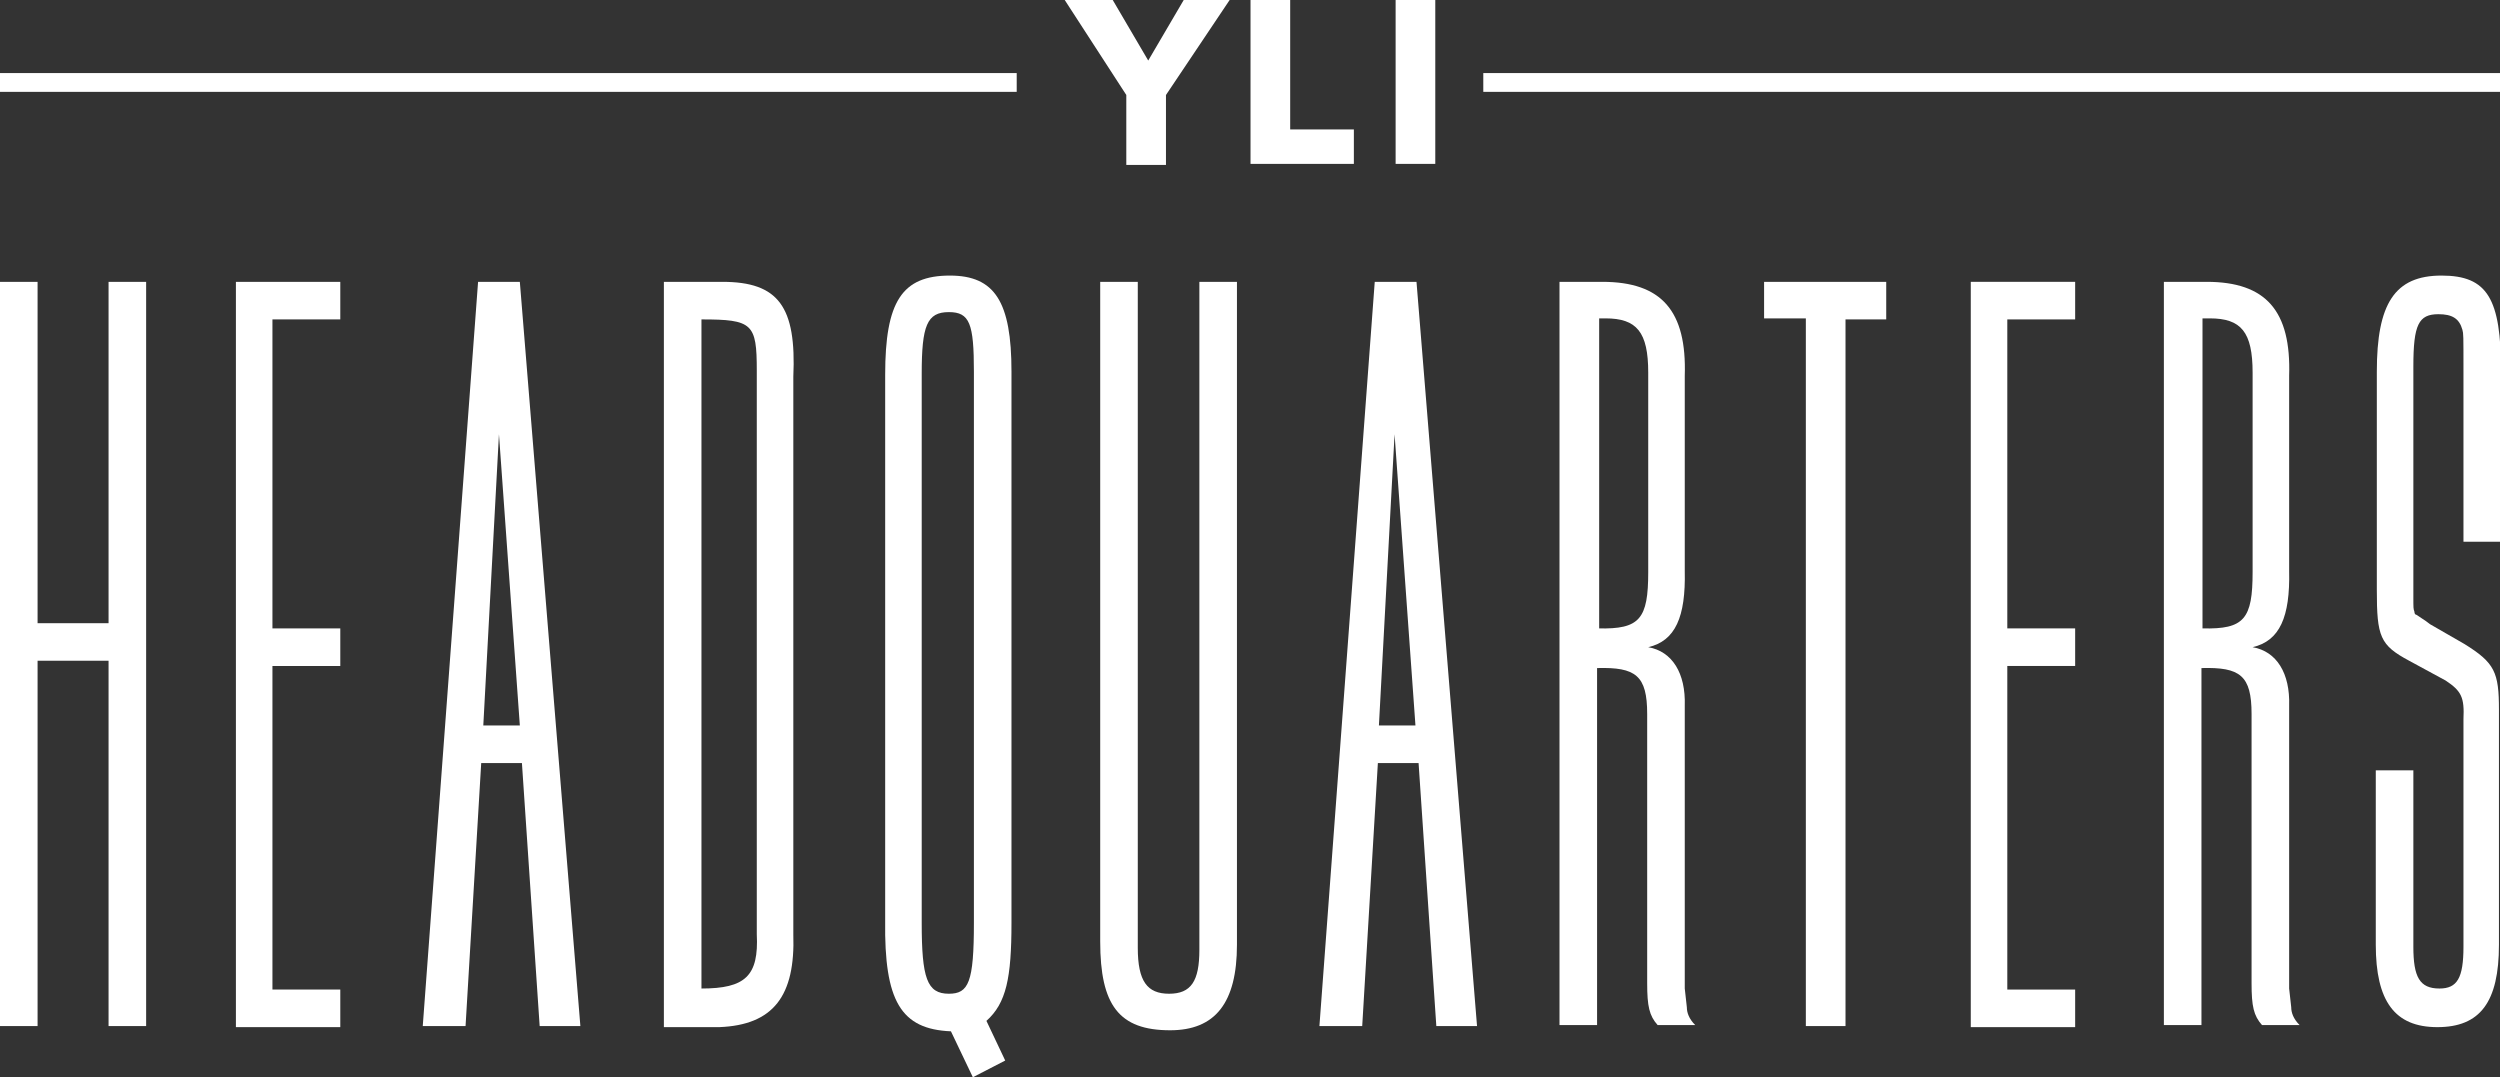 <?xml version="1.0" encoding="utf-8"?>
<!-- Generator: Adobe Illustrator 22.1.0, SVG Export Plug-In . SVG Version: 6.00 Build 0)  -->
<!DOCTYPE svg PUBLIC "-//W3C//DTD SVG 1.1//EN" "http://www.w3.org/Graphics/SVG/1.1/DTD/svg11.dtd">
<svg version="1.1" id="Layer_1" xmlns="http://www.w3.org/2000/svg" xmlns:xlink="http://www.w3.org/1999/xlink" x="0px" y="0px"
	 viewBox="0 0 239.5 103.2" style="enable-background:new 0 0 239.5 103.2;" xml:space="preserve">
<rect x="0" y="0" width="239.5" height="103.2" fill="#333333" stroke="none"/>
<style type="text/css">
	.st0{fill:#FFFFFF;}
</style>
<g>
	<g>
		<path class="st0" d="M3.6,27v32.7h6.8V27h3.6v71.3h-3.6v-35H3.6v35H0V27H3.6z"/>
		<path class="st0" d="M32.6,27v3.6h-6.5v29.6h6.5v3.6h-6.5v31h6.5v3.6h-10V27H32.6z"/>
		<path class="st0" d="M49.8,27l5.8,71.3h-3.9L50,73.1h-3.9l-1.5,25.2h-4.1L45.8,27H49.8z M47.8,41.6l-1.5,27.9h3.5L47.8,41.6z"/>
		<path class="st0" d="M69.2,27c5.4,0,7.1,2.4,6.8,9.1v53.4c0.2,5.9-1.9,8.7-7.1,8.9h-5.3V27H69.2z M67.2,94.7
			c4.2,0,5.5-1.2,5.3-5.2v-54c0-4.5-0.4-4.9-5.3-4.9V94.7z"/>
		<path class="st0" d="M96.3,101.6l-3.1,1.6l-2.1-4.4c-4.8-0.2-6.4-2.9-6.3-10.6V35.9c0-7,1.6-9.5,6.2-9.5c4.3,0,5.9,2.5,5.9,9.2
			v52.8c0,5.3-0.5,7.7-2.4,9.4L96.3,101.6z M93.3,35.6c0-4.6-0.4-5.7-2.4-5.7c-2.1,0-2.6,1.3-2.6,5.9v52.6c0,5.3,0.5,6.8,2.6,6.8
			c1.9,0,2.4-1.1,2.4-6.8V35.6z"/>
		<path class="st0" d="M109,27v63.8c0,3.2,0.9,4.4,3,4.4c2.1,0,2.9-1.2,2.9-4.2V27h3.6v63.5c0,5.6-2.1,8.2-6.4,8.2
			c-4.9,0-6.7-2.4-6.7-8.5V27H109z"/>
		<path class="st0" d="M135.7,27l5.8,71.3h-3.9l-1.7-25.2H132l-1.5,25.2h-4.1l5.3-71.3H135.7z M133.6,41.6l-1.5,27.9h3.5L133.6,41.6
			z"/>
		<path class="st0" d="M153.5,27c5.7,0,8.1,2.8,7.9,9v18.7c0.1,4.4-0.9,6.7-3.5,7.3c2.3,0.4,3.6,2.5,3.5,5.6v26.7v0.4l0.2,1.8
			c0,0.5,0.2,1.1,0.8,1.7h-3.6c-0.8-0.9-1-1.8-1-4V68.4c0-3.7-1.1-4.5-4.8-4.4v34.2h-3.6V27H153.5z M153.1,60.2
			c4,0.1,4.8-0.9,4.8-5.4V35.7c0-3.9-1.1-5.2-4.1-5.2h-0.6V60.2z"/>
		<path class="st0" d="M180.7,27v3.6h-3.9v67.7H173V30.5h-4V27H180.7z"/>
		<path class="st0" d="M198.8,27v3.6h-6.5v29.6h6.5v3.6h-6.5v31h6.5v3.6h-10V27H198.8z"/>
		<path class="st0" d="M211.4,27c5.7,0,8.1,2.8,7.9,9v18.7c0.1,4.4-0.9,6.7-3.5,7.3c2.3,0.4,3.6,2.5,3.5,5.6v26.7v0.4l0.2,1.8
			c0,0.5,0.2,1.1,0.8,1.7h-3.6c-0.8-0.9-1-1.8-1-4V68.4c0-3.7-1.1-4.5-4.8-4.4v34.2h-3.6V27H211.4z M211,60.2c4,0.1,4.8-0.9,4.8-5.4
			V35.7c0-3.9-1.1-5.2-4.1-5.2H211V60.2z"/>
		<path class="st0" d="M231.2,73.8v16.9c0,2.9,0.6,4,2.5,4c1.7,0,2.3-1,2.3-4V68.9c0.1-2.1-0.2-2.7-1.7-3.7l-3.5-1.9
			c-2.8-1.5-3.1-2.3-3.1-6.8V35.6c0-6.5,1.7-9.2,6.2-9.2c4.4,0,5.7,2.2,5.7,9.2v16.3h-3.6V35.6c0-3.6,0-3.6-0.1-4
			c-0.3-1.1-1-1.5-2.3-1.5c-1.9,0-2.4,1-2.4,5v22.1c0,1.1,0,1.1,0.1,1.4c0,0.2,0.1,0.3,0.2,0.3l0.9,0.6l0.4,0.3l3.3,1.9
			c2.9,1.8,3.3,2.7,3.3,6.3v22.5c0,5.5-1.8,7.9-5.9,7.9c-4.1,0-5.9-2.5-5.9-7.9V73.8H231.2z"/>
	</g>
	<rect y="7" class="st0" width="97.4" height="1.8"/>
	<rect x="142.1" y="7" class="st0" width="97.4" height="1.8"/>
	<g>
		<path class="st0" d="M111.7,9.1v6.7h-3.8V9.1L102,0h4.6l3.4,5.8l3.4-5.8h4.4L111.7,9.1z"/>
		<path class="st0" d="M119.8,15.7V0h3.8v12.4h6.1v3.3H119.8z"/>
		<path class="st0" d="M133.7,15.7V0h3.8v15.7H133.7z"/>
	</g>
</g>
</svg>
